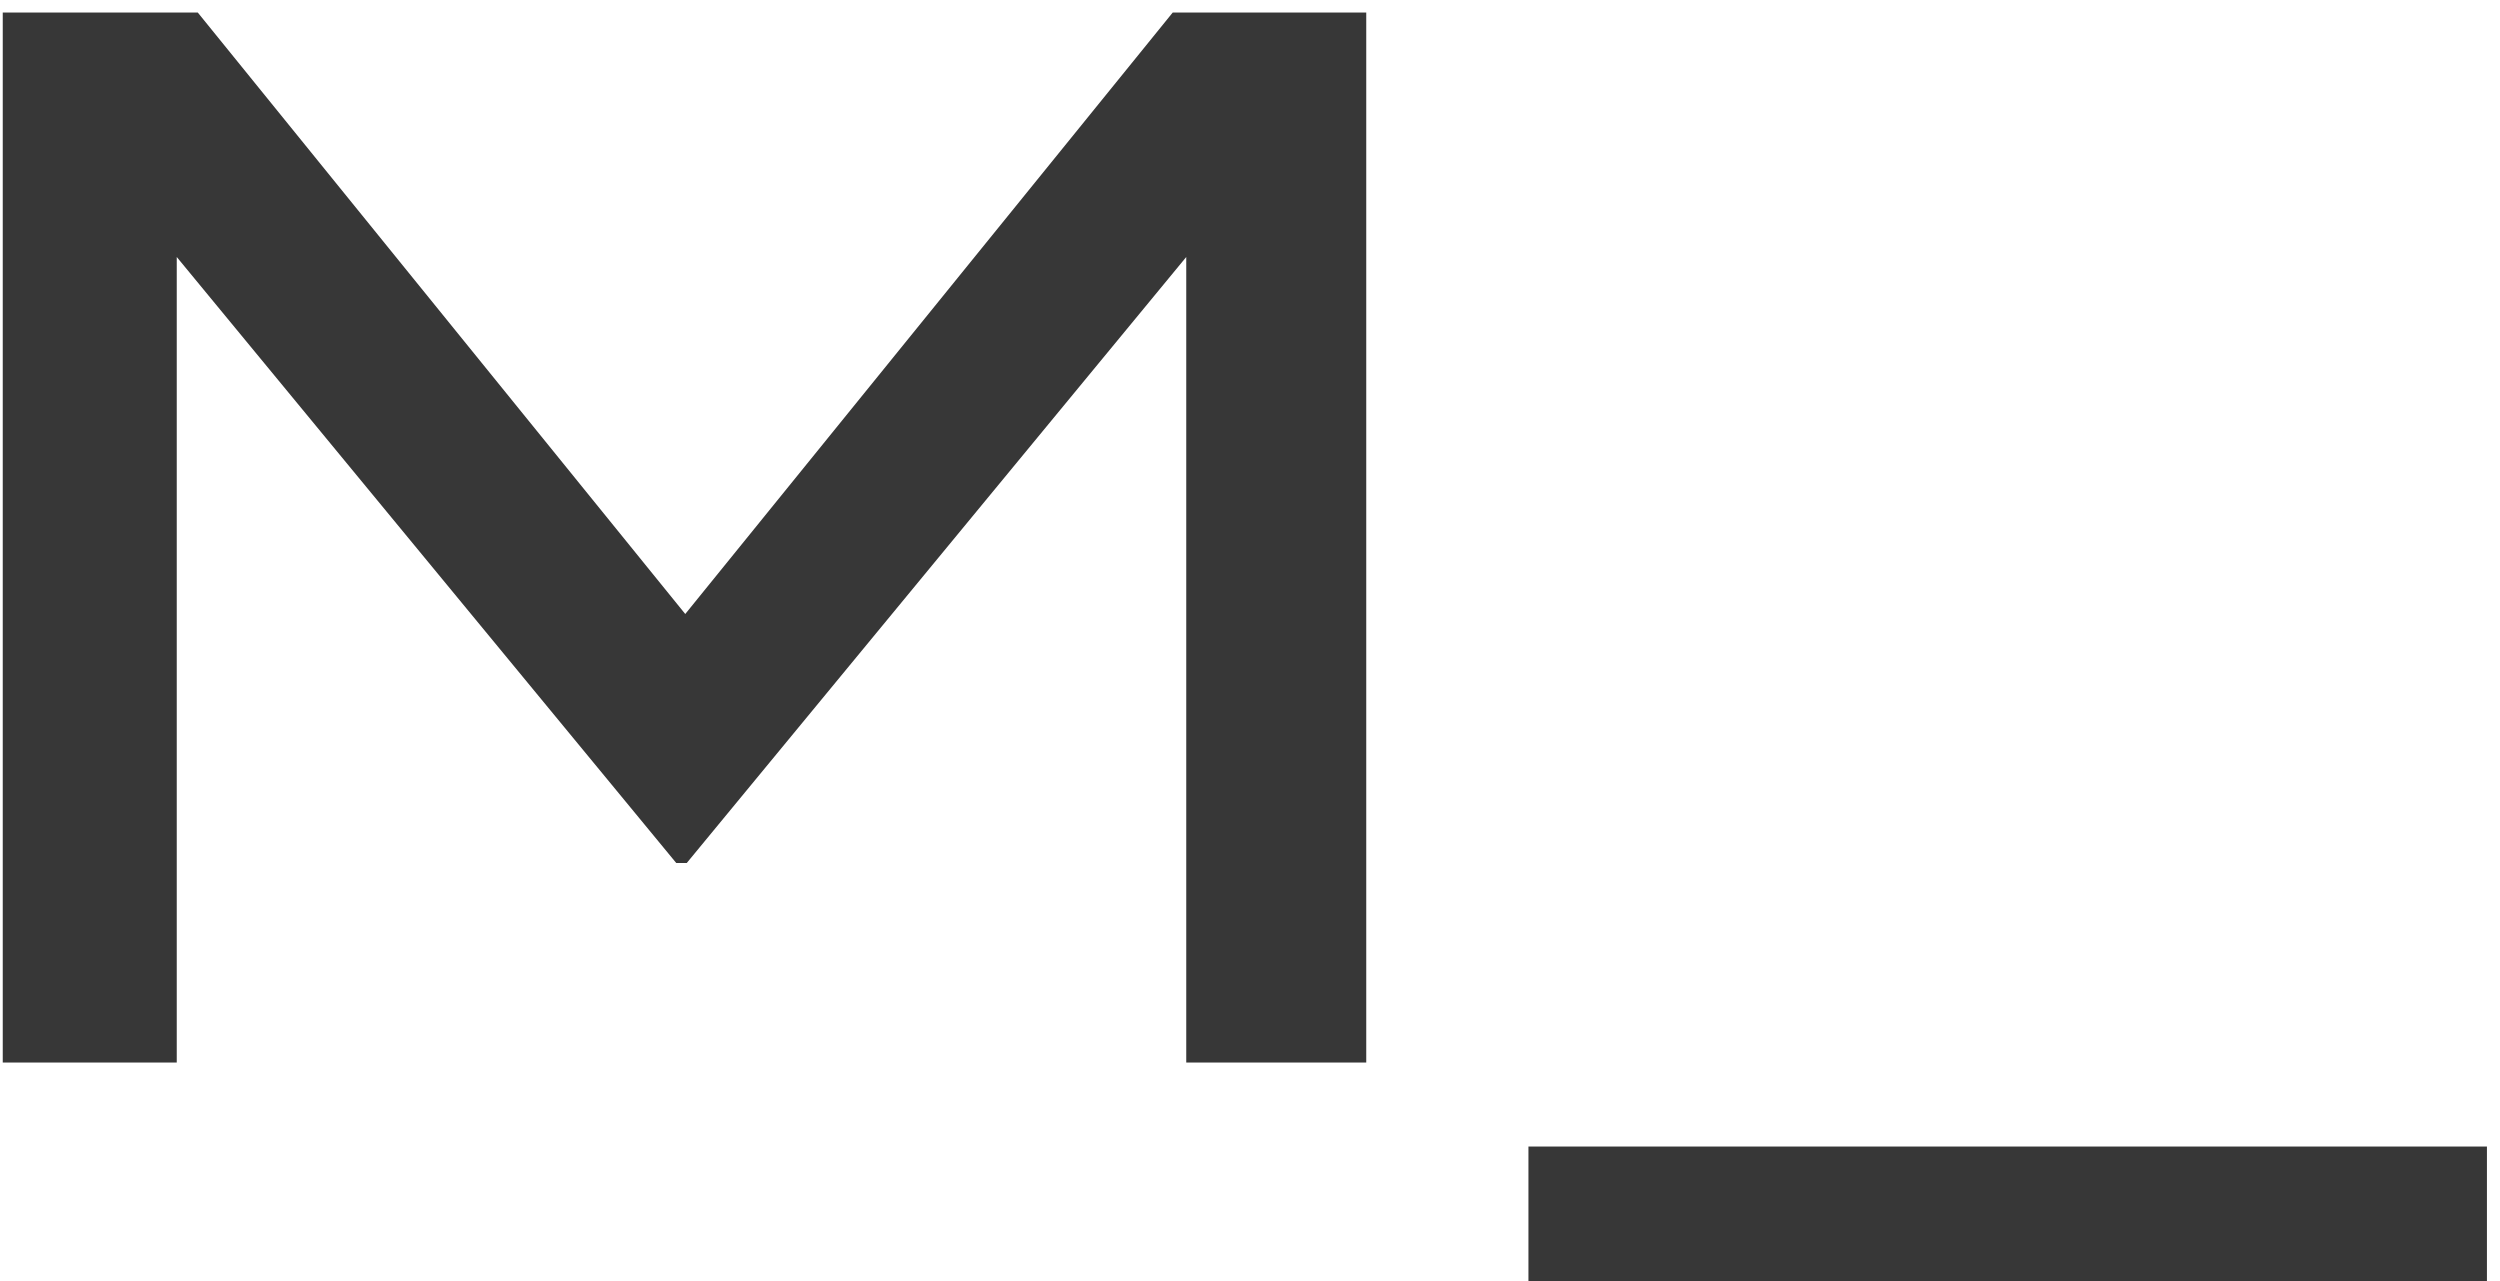 <?xml version="1.0" encoding="UTF-8"?> <svg xmlns="http://www.w3.org/2000/svg" width="80" height="41" viewBox="0 0 80 41" fill="none"> <path d="M37.528 0.4H43.72V34H37.96V8.224L21.976 27.616H21.64L5.656 8.224V34H0.088V0.4H6.328L21.928 19.648L37.528 0.4ZM79.582 41.008H48.91V36.688H79.582V41.008Z" fill="#373737"></path> </svg> 